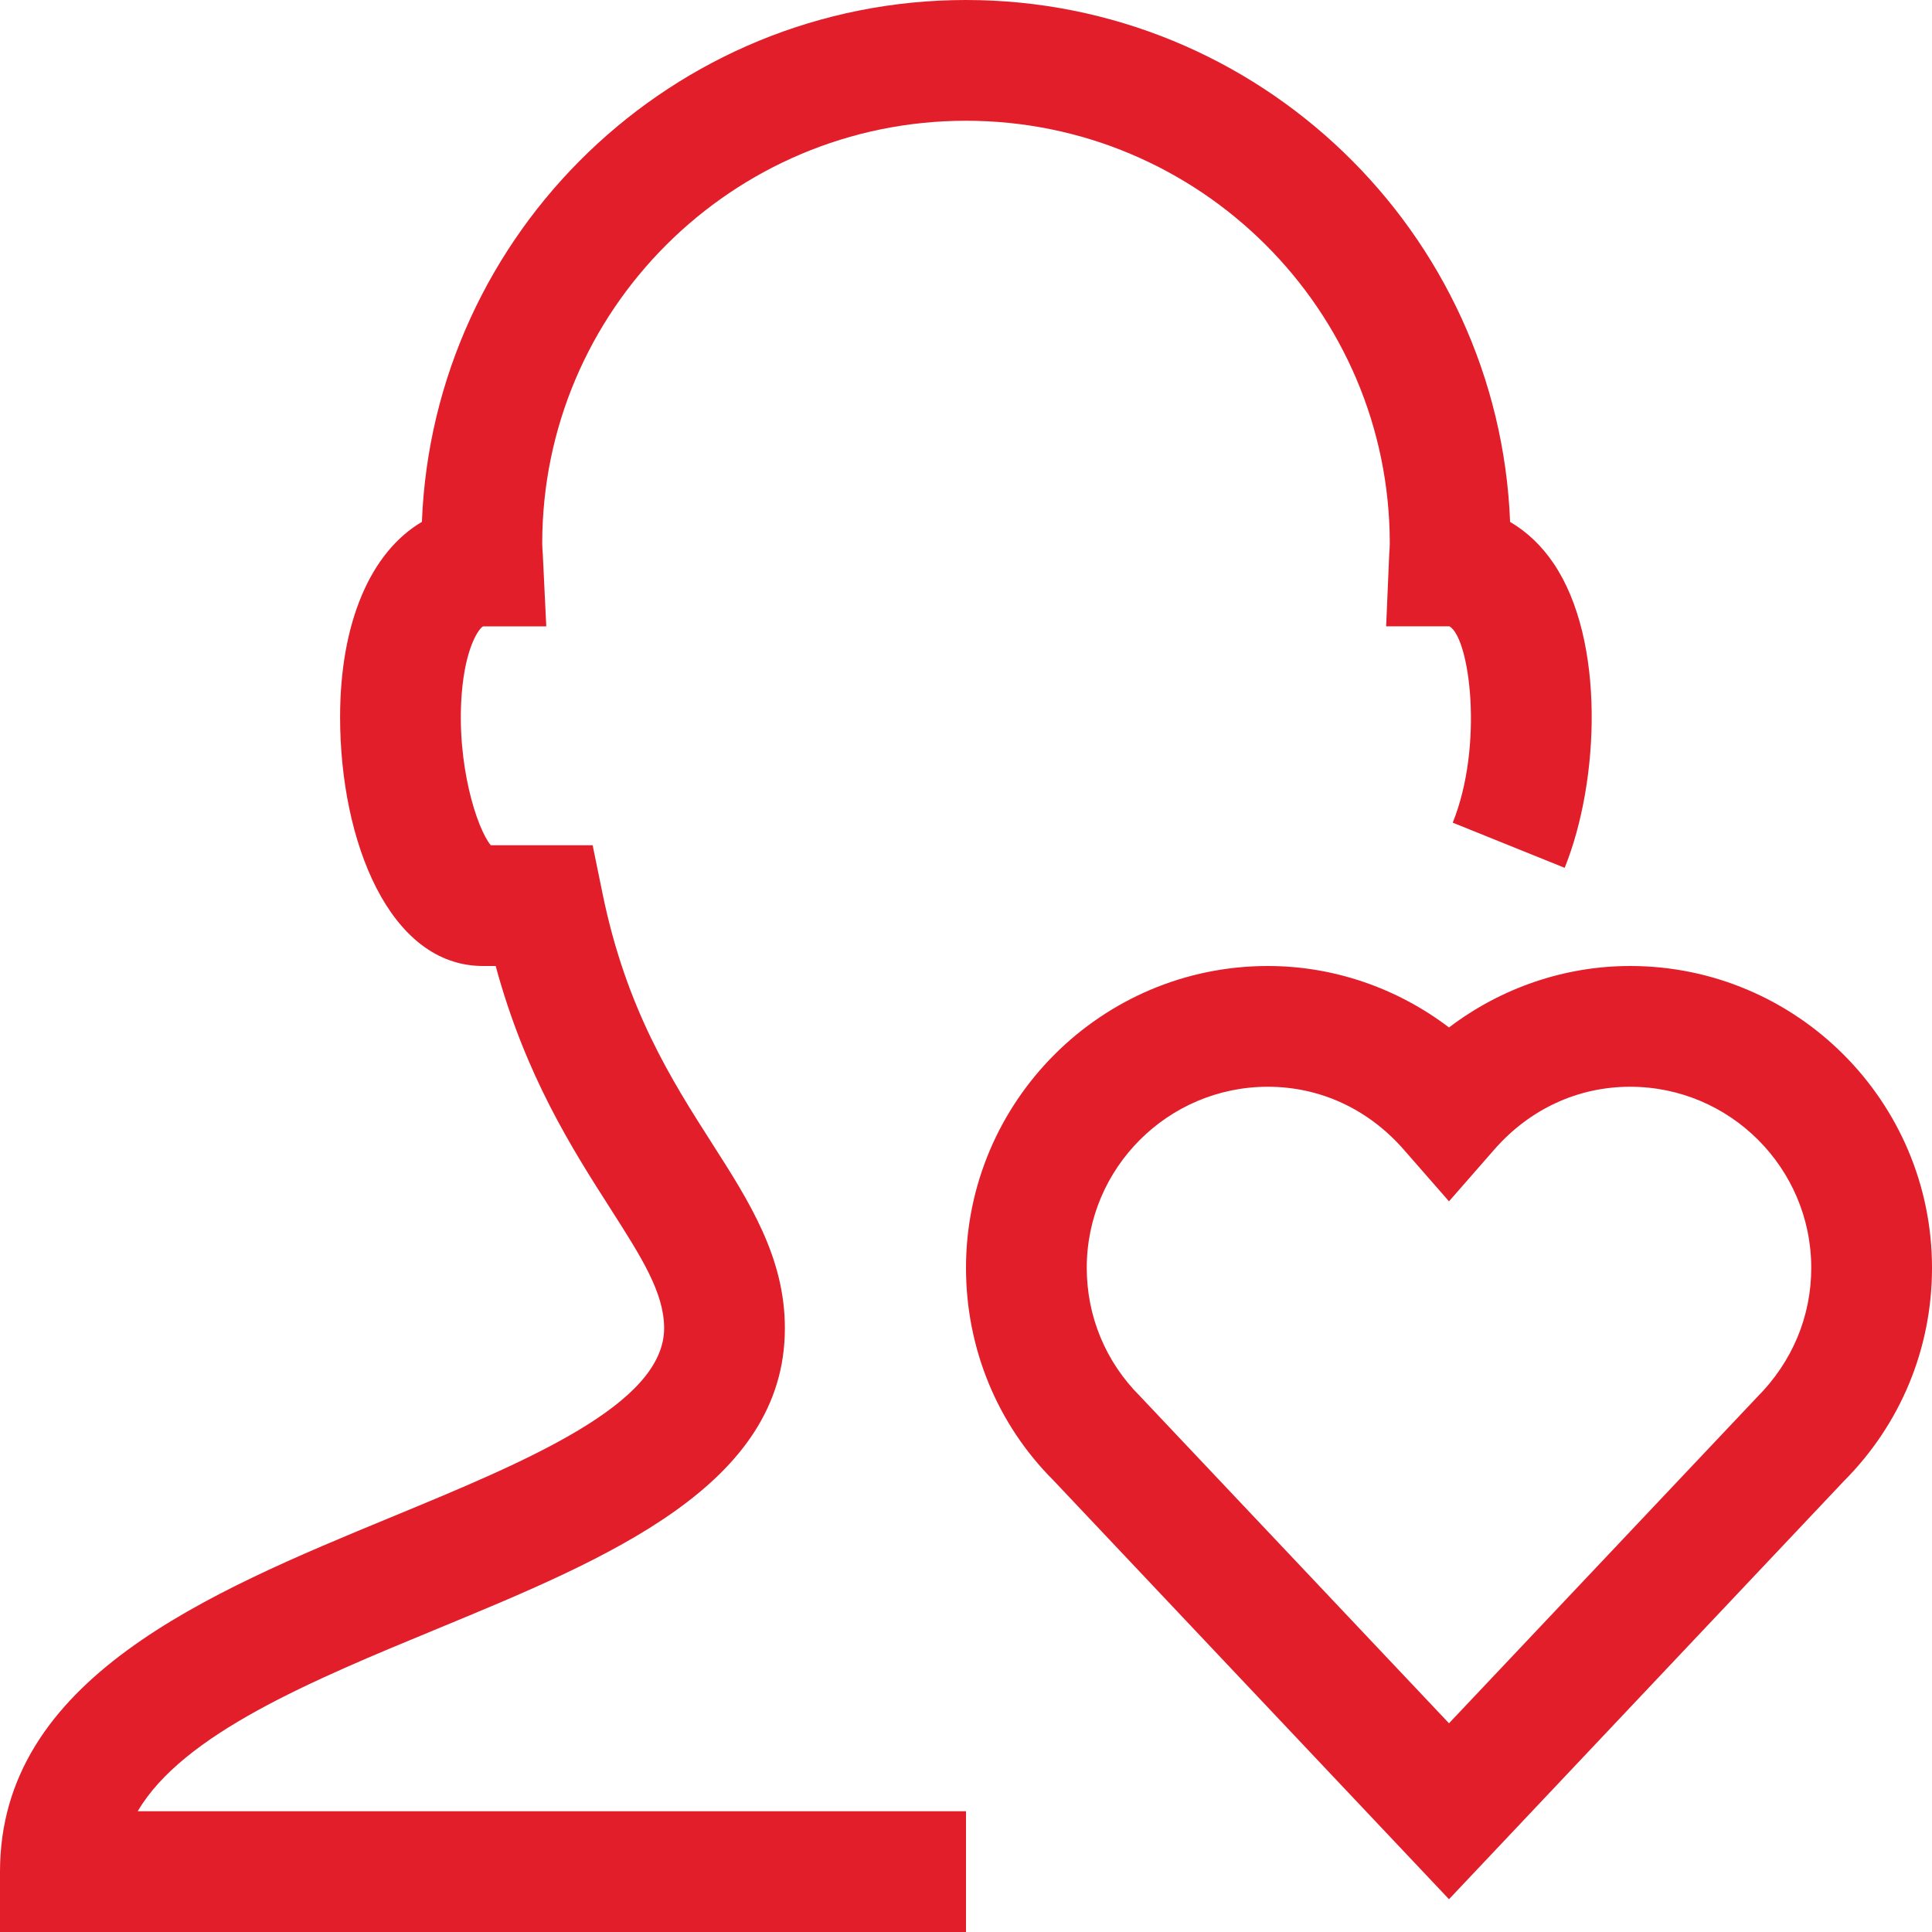 <?xml version="1.0" encoding="UTF-8" standalone="no"?>
<svg
   xmlns:dc="http://purl.org/dc/elements/1.1/"
   xmlns:cc="http://creativecommons.org/ns#"
   xmlns:rdf="http://www.w3.org/1999/02/22-rdf-syntax-ns#"
   xmlns:svg="http://www.w3.org/2000/svg"
   xmlns="http://www.w3.org/2000/svg"
   xmlns:sodipodi="http://sodipodi.sourceforge.net/DTD/sodipodi-0.dtd"
   xmlns:inkscape="http://www.inkscape.org/namespaces/inkscape"
   width="32"
   height="32"
   viewBox="0 0 32 32"
   version="1.1"
   id="svg12"
   sodipodi:docname="Services.svg">
  <defs
     id="defs16" />
  <sodipodi:namedview
     pagecolor="#ffffff"
     bordercolor="#666666"
     borderopacity="1"
     objecttolerance="10"
     gridtolerance="10"
     guidetolerance="10"
     inkscape:pageopacity="0"
     inkscape:pageshadow="2"
     inkscape:window-width="640"
     inkscape:window-height="480"
     id="namedview14" />
  <g
     fill="none"
     fill-rule="evenodd"
     id="g10">
    <g
       fill="#E21E2A"
       id="g8">
      <g
         id="g6">
        <path
           d="M21 18c-1.654 0-3 1.346-3 3 0 .801.312 1.555.879 2.122L24 28.543l5.102-5.401c.586-.587.898-1.341.898-2.142 0-1.654-1.346-3-3-3-.864 0-1.662.369-2.248 1.038l-.752.86-.752-.86C22.662 18.369 21.864 18 21 18zm3 13.457l-6.556-6.942C16.52 23.591 16 22.335 16 21c0-2.757 2.243-5 5-5 1.086 0 2.138.363 3 1.018.862-.655 1.914-1.018 3-1.018 2.757 0 5 2.243 5 5 0 1.335-.52 2.591-1.464 3.536L24 31.457z"
           transform="translate(-927 -1012) translate(927 1012)"
           id="path2" />
        <path
           d="M16 32H0v-1c0-3.194 3.446-4.618 6.487-5.874C8.706 24.209 11 23.262 11 22c0-.59-.375-1.176-.893-1.987-.634-.992-1.404-2.198-1.897-4.013H8c-1.554 0-2.367-2.074-2.367-4.122 0-1.574.509-2.736 1.355-3.234C7.176 3.846 11.146 0 16 0s8.824 3.846 9.012 8.645c.278.162.523.394.722.689.856 1.269.761 3.604.182 5.04l-1.854-.748c.514-1.276.285-3.058-.055-3.252h-1.048l.051-1.201c.004-.057.009-.114.009-.173 0-3.86-3.149-7-7.019-7S8.981 5.14 8.981 9c0 .059.005.116.009.173l.058 1.202H8c-.061.03-.293.329-.354 1.136-.085 1.142.248 2.205.483 2.489h1.687l.164.8c.39 1.909 1.146 3.093 1.813 4.137C12.414 19.908 13 20.826 13 22c0 2.599-2.923 3.807-5.75 4.975-2.08.859-4.218 1.743-4.969 3.025H16v2z"
           transform="translate(-927 -1012) translate(927 1012)"
           id="path4" />
      </g>
    </g>
  </g>
</svg>
